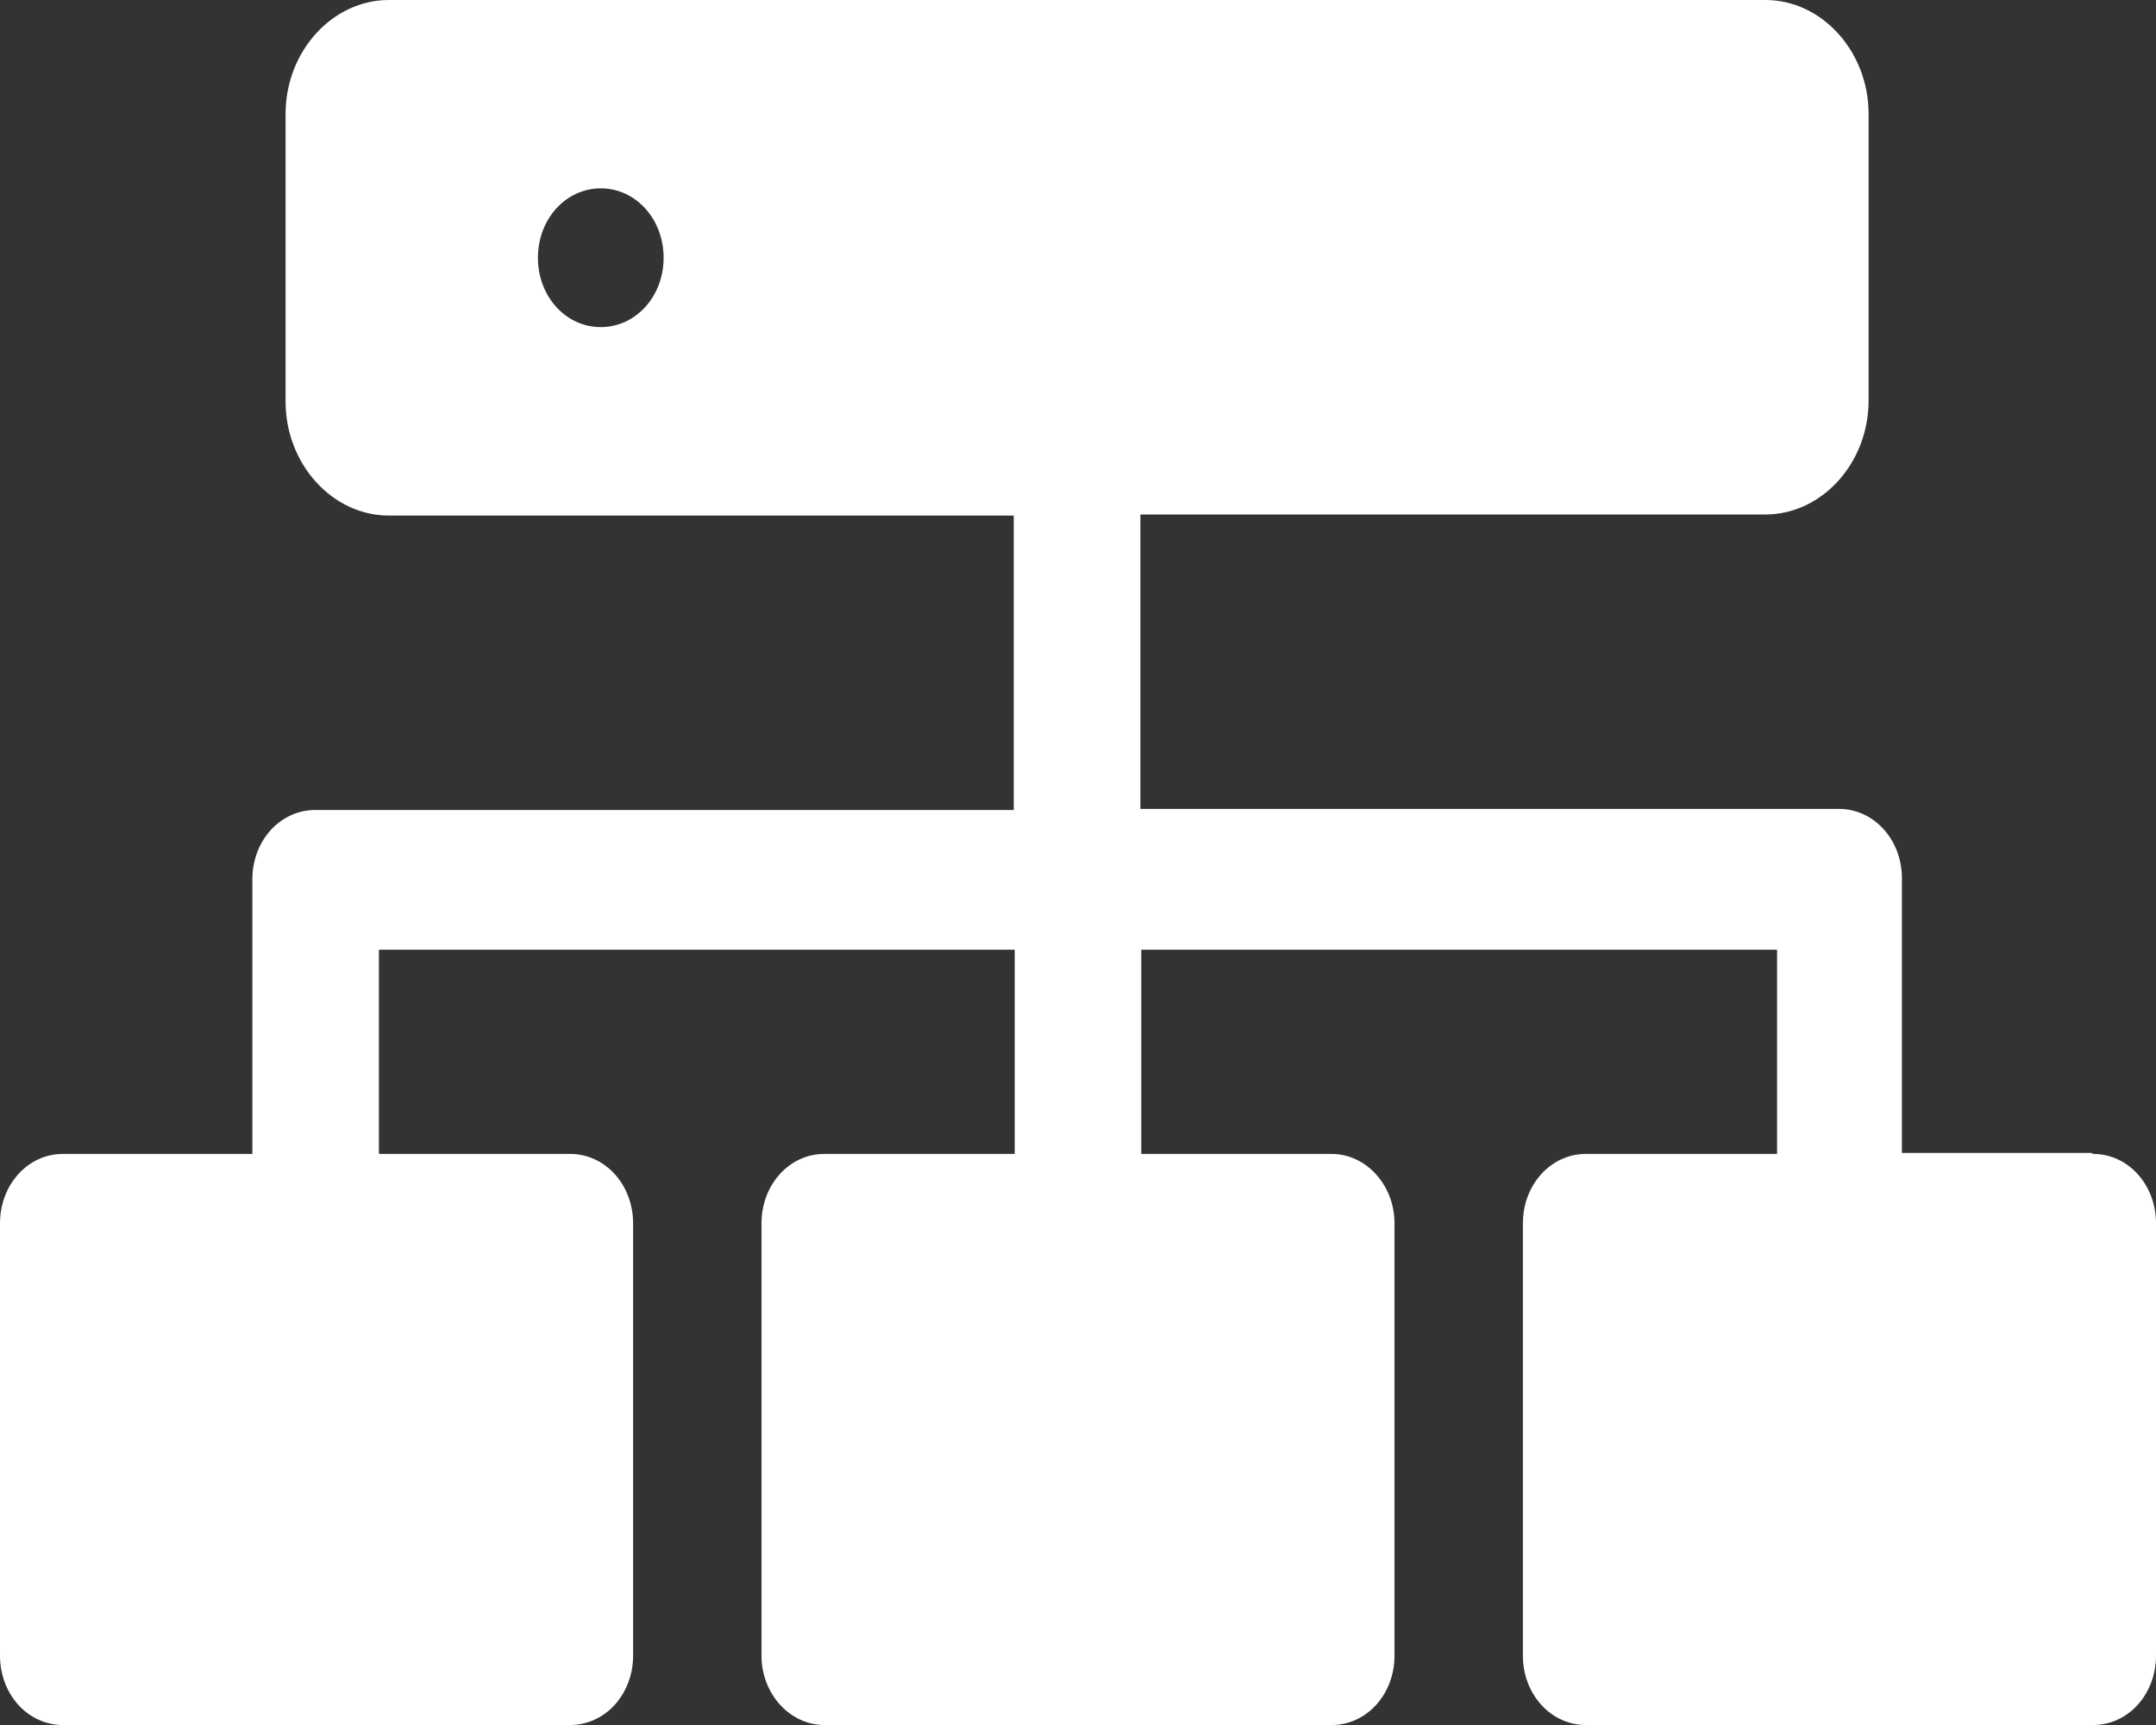<svg width="20" height="16" viewBox="0 0 20 16" fill="none" xmlns="http://www.w3.org/2000/svg">
<rect x="0" y="0" width="20" height="16" fill="#333333" stroke="none"/>
<path id="icpn / Mathematical Modelling" d="M19.4 10.694H17.643V8.147C17.643 7.789 17.384 7.503 17.06 7.503H10.579V4.772H16.377C16.901 4.772 17.334 4.294 17.334 3.715V1.057C17.334 0.478 16.901 0 16.377 0H3.607C3.082 0 2.649 0.478 2.649 1.057V3.724C2.649 4.303 3.082 4.782 3.607 4.782H9.404V7.513H2.924C2.599 7.513 2.341 7.798 2.341 8.156V10.703H0.583C0.258 10.703 0 10.989 0 11.347V15.356C0 15.715 0.258 16 0.583 16H5.289C5.614 16 5.873 15.715 5.873 15.356V11.347C5.873 10.989 5.614 10.703 5.289 10.703H3.515V8.809H9.413V10.703H7.647C7.322 10.703 7.064 10.989 7.064 11.347V15.356C7.064 15.715 7.33 16 7.647 16H12.353C12.678 16 12.936 15.715 12.936 15.356V11.347C12.936 10.989 12.67 10.703 12.353 10.703H10.587V8.809H16.485V10.703H14.711C14.386 10.703 14.127 10.989 14.127 11.347V15.356C14.127 15.715 14.386 16 14.711 16H19.417C19.742 16 20 15.715 20 15.356V11.347C20 10.989 19.742 10.703 19.417 10.703L19.4 10.694ZM5.573 3.034C5.248 3.034 4.99 2.749 4.99 2.391C4.99 2.032 5.248 1.747 5.573 1.747C5.898 1.747 6.156 2.032 6.156 2.391C6.156 2.749 5.898 3.034 5.573 3.034Z" fill="white"/>
</svg>
